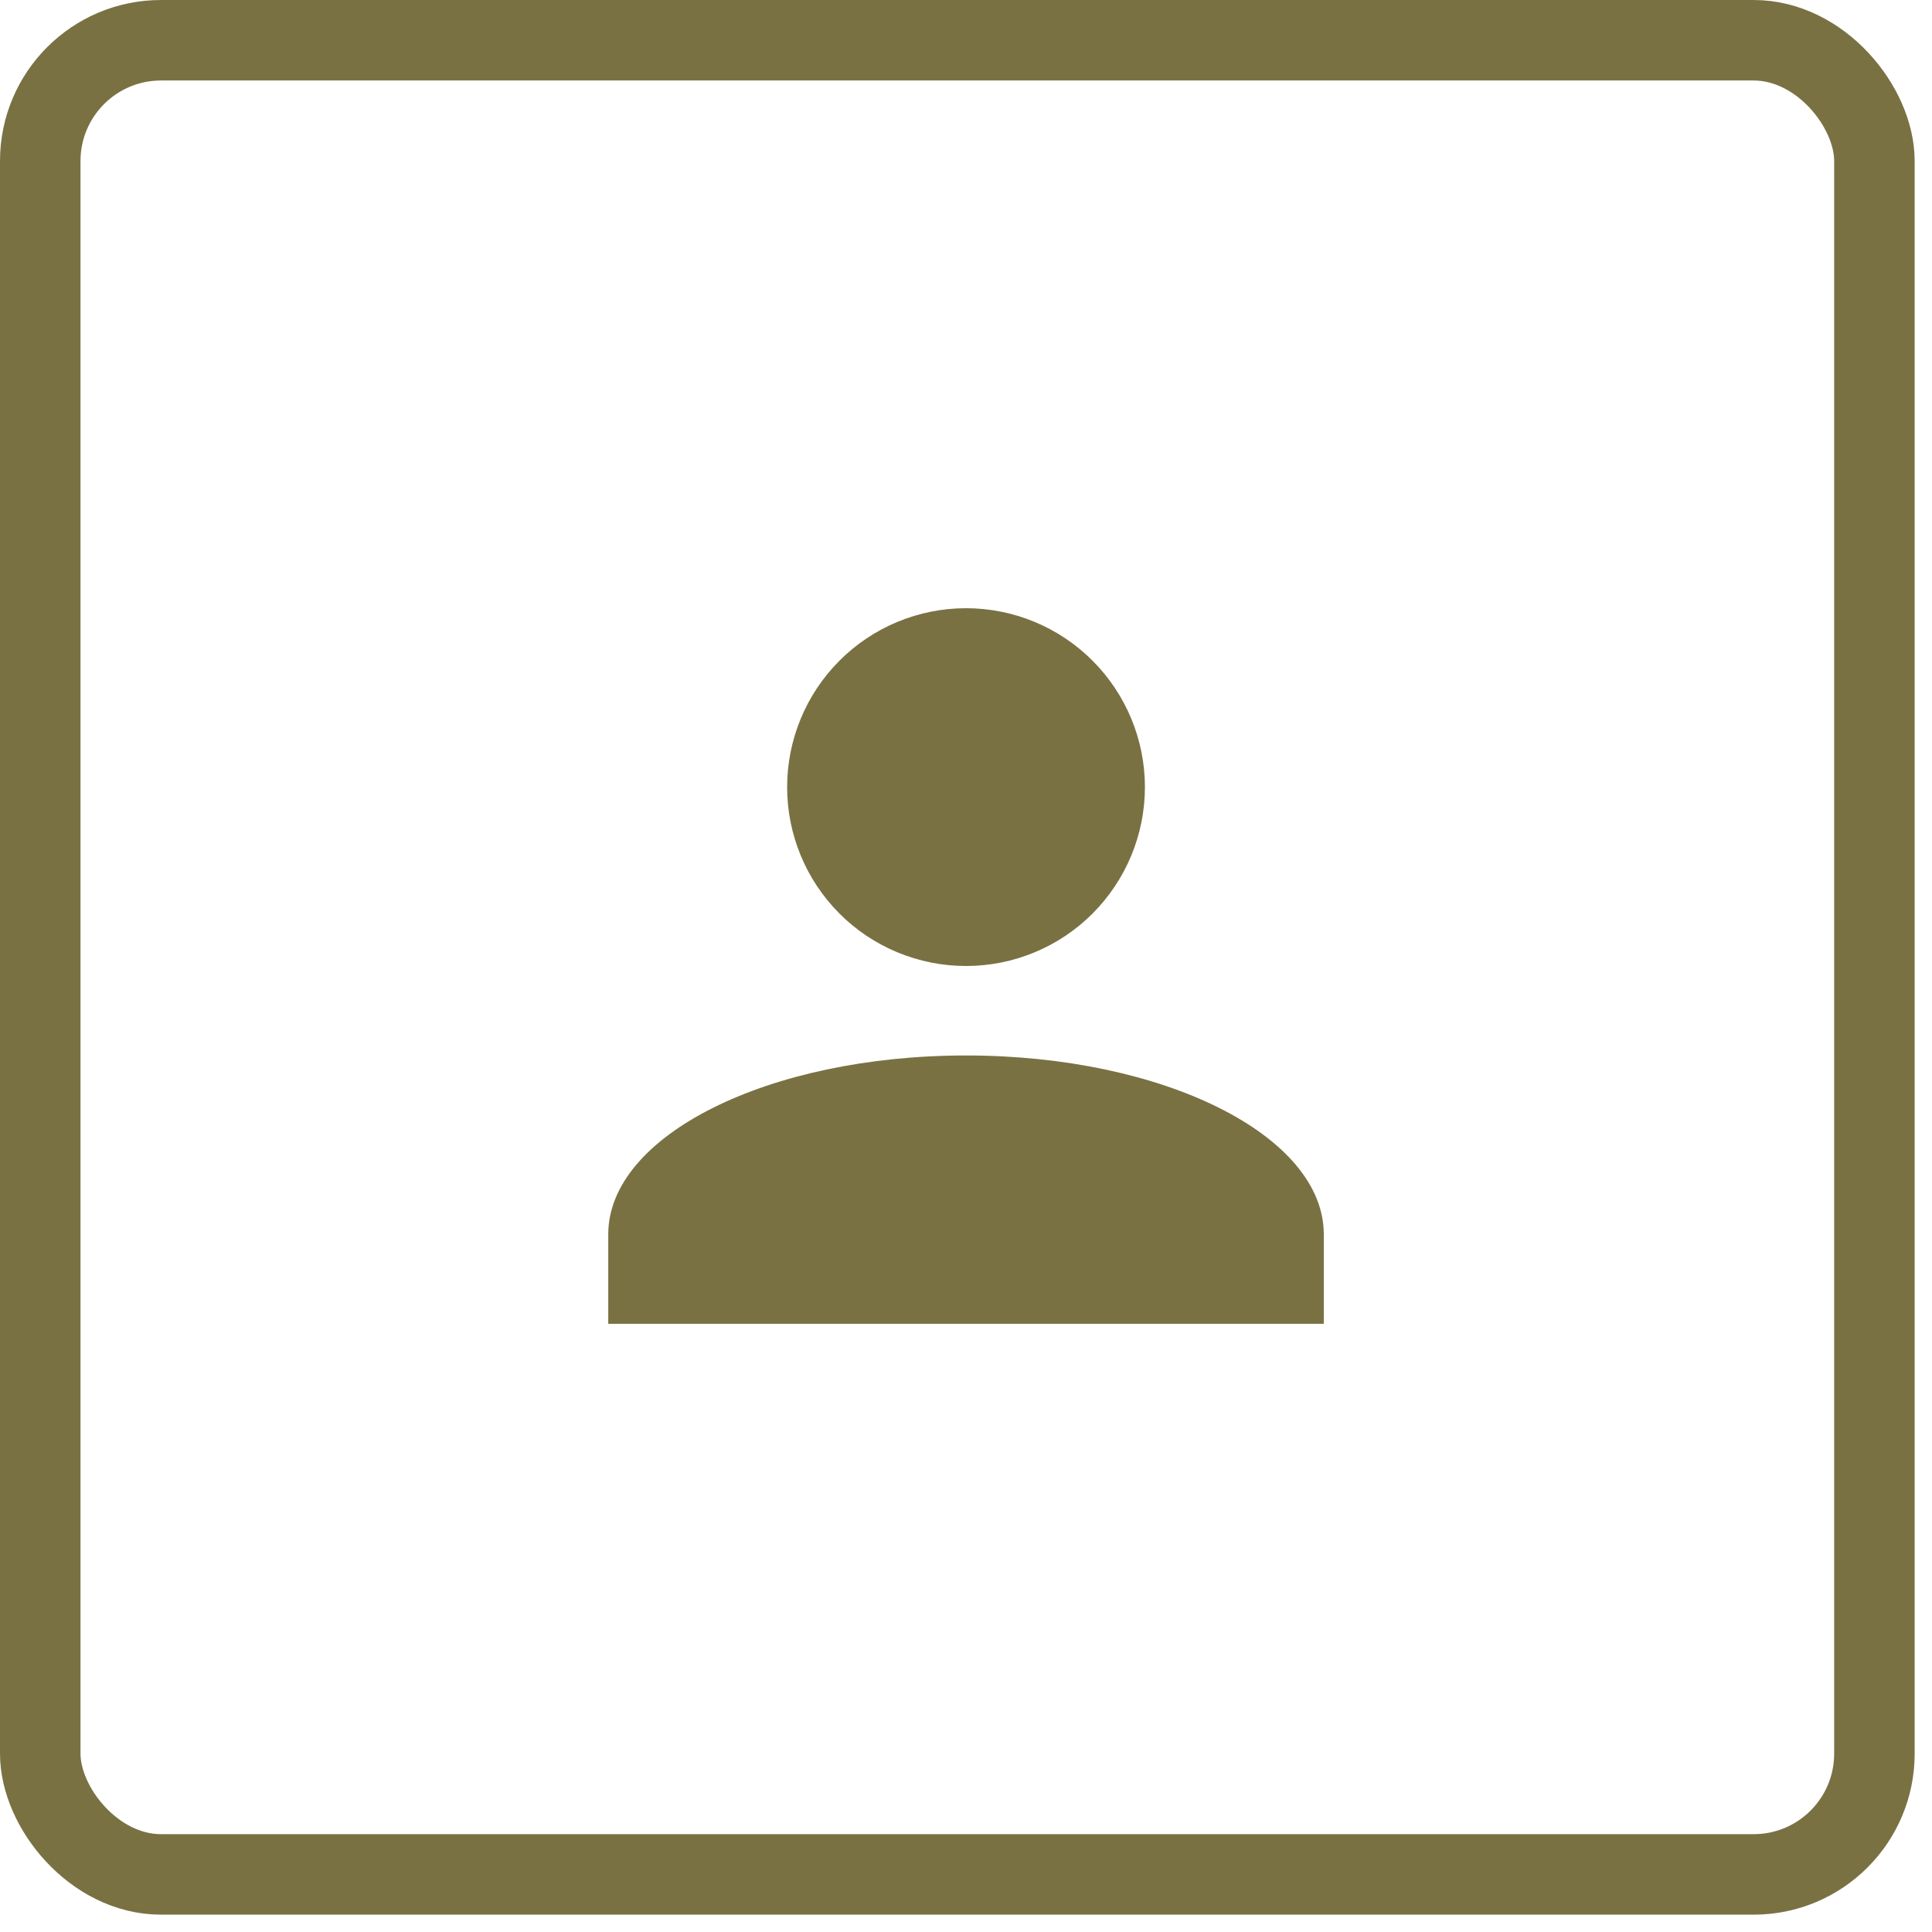 <?xml version="1.0" encoding="UTF-8"?> <svg xmlns="http://www.w3.org/2000/svg" width="36" height="36" viewBox="0 0 36 36" fill="none"> <rect x="0.75" y="0.75" width="34.177" height="34.177" rx="2.25" stroke="#7A7143" stroke-width="1.5"></rect> <path d="M18 11.333C18.884 11.333 19.732 11.684 20.357 12.31C20.982 12.935 21.334 13.783 21.334 14.667C21.334 15.551 20.982 16.398 20.357 17.024C19.732 17.649 18.884 18 18 18C17.116 18 16.268 17.649 15.643 17.024C15.018 16.398 14.667 15.551 14.667 14.667C14.667 13.783 15.018 12.935 15.643 12.31C16.268 11.684 17.116 11.333 18 11.333ZM18 19.667C21.683 19.667 24.667 21.158 24.667 23V24.667H11.334V23C11.334 21.158 14.317 19.667 18 19.667Z" fill="#7A7143"></path> </svg> 